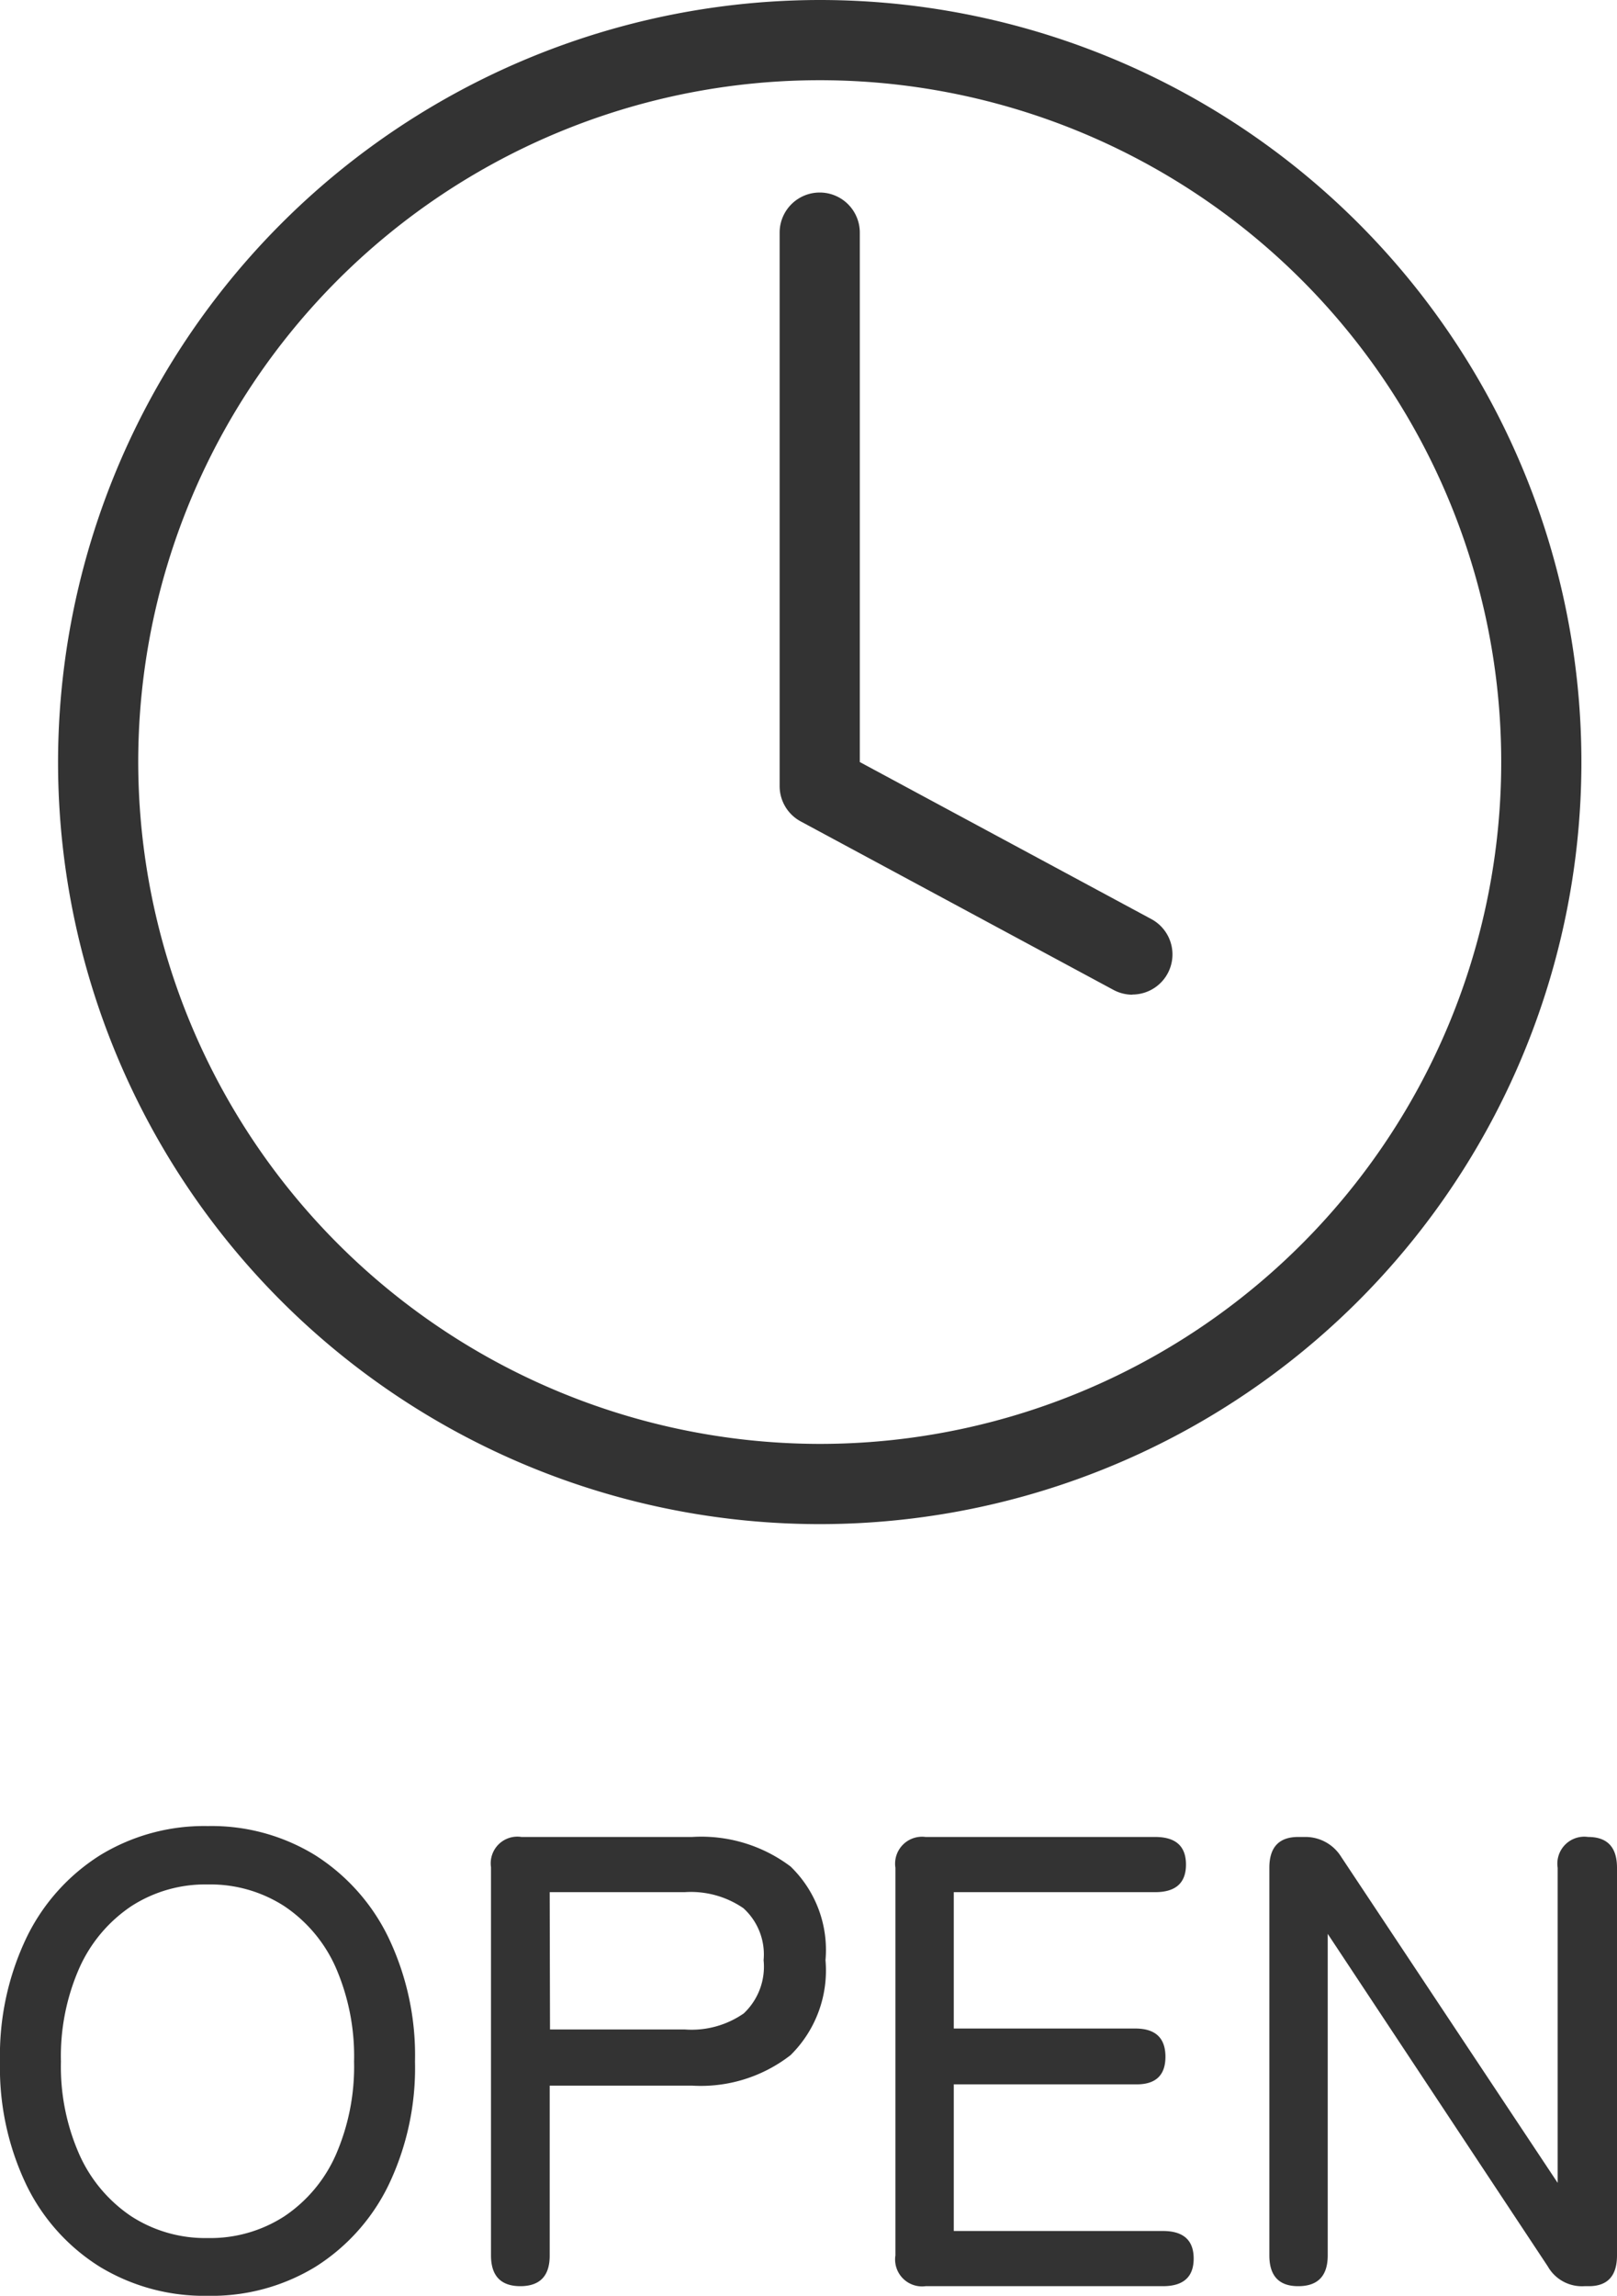 <svg xmlns="http://www.w3.org/2000/svg" width="20.168" height="28.62" viewBox="0 0 20.168 28.62"><g transform="translate(-920.776 -405.5)"><g transform="translate(920 404)"><path d="M9-.5A9.5,9.5,0,1,1-.5,9,9.511,9.511,0,0,1,9-.5Zm0,18A8.5,8.5,0,1,0,.5,9,8.51,8.51,0,0,0,9,17.5Z" transform="translate(2 2)" fill="#333"/><path d="M35.9,19.5a.5.5,0,0,1-.237-.06l-3.9-2.1a.5.5,0,0,1-.263-.44V10a.5.5,0,0,1,1,0v6.6l3.637,1.958a.5.5,0,0,1-.237.94Z" transform="translate(-21 -5.6)" fill="#333"/></g><path d="M-7.632.12A2.509,2.509,0,0,1-8.976-.24a2.475,2.475,0,0,1-.916-1.016A3.379,3.379,0,0,1-10.224-2.8a3.4,3.4,0,0,1,.332-1.548,2.5,2.5,0,0,1,.916-1.024,2.488,2.488,0,0,1,1.344-.364,2.467,2.467,0,0,1,1.34.364A2.508,2.508,0,0,1-5.38-4.348,3.4,3.4,0,0,1-5.048-2.8,3.379,3.379,0,0,1-5.38-1.256,2.485,2.485,0,0,1-6.292-.24,2.488,2.488,0,0,1-7.632.12Zm0-.72a1.7,1.7,0,0,0,.956-.272,1.793,1.793,0,0,0,.64-.764A2.747,2.747,0,0,0-5.808-2.8a2.768,2.768,0,0,0-.228-1.172,1.793,1.793,0,0,0-.64-.764,1.7,1.7,0,0,0-.956-.272,1.7,1.7,0,0,0-.956.272,1.82,1.82,0,0,0-.644.764A2.727,2.727,0,0,0-9.464-2.8a2.706,2.706,0,0,0,.232,1.164,1.82,1.82,0,0,0,.644.764A1.7,1.7,0,0,0-7.632-.6Zm3.9.6Q-4.1,0-4.1-.384v-4.84A.332.332,0,0,1-3.72-5.6h2.128a1.85,1.85,0,0,1,1.228.368A1.446,1.446,0,0,1,.072-4.064,1.482,1.482,0,0,1-.364-2.88,1.823,1.823,0,0,1-1.592-2.5H-3.368v2.12Q-3.368,0-3.736,0Zm.368-3.2H-1.68a1.14,1.14,0,0,0,.732-.2A.8.8,0,0,0-.7-4.064a.778.778,0,0,0-.252-.648,1.156,1.156,0,0,0-.732-.2H-3.368ZM1.32,0A.336.336,0,0,1,.944-.384V-5.216A.336.336,0,0,1,1.32-5.6H4.184q.384,0,.384.344t-.384.344H1.672v1.7H3.936q.376,0,.376.352t-.376.344H1.672V-.688H4.28q.384,0,.384.344T4.28,0ZM5.968,0q-.36,0-.36-.384V-5.216q0-.384.36-.384h.08a.524.524,0,0,1,.456.248l2.7,4.064V-5.216A.336.336,0,0,1,9.584-5.6q.36,0,.36.384V-.384Q9.944,0,9.592,0H9.536A.489.489,0,0,1,9.08-.248L6.336-4.392V-.384Q6.336,0,5.968,0Z" transform="translate(931 434)" fill="#333"/></g></svg>